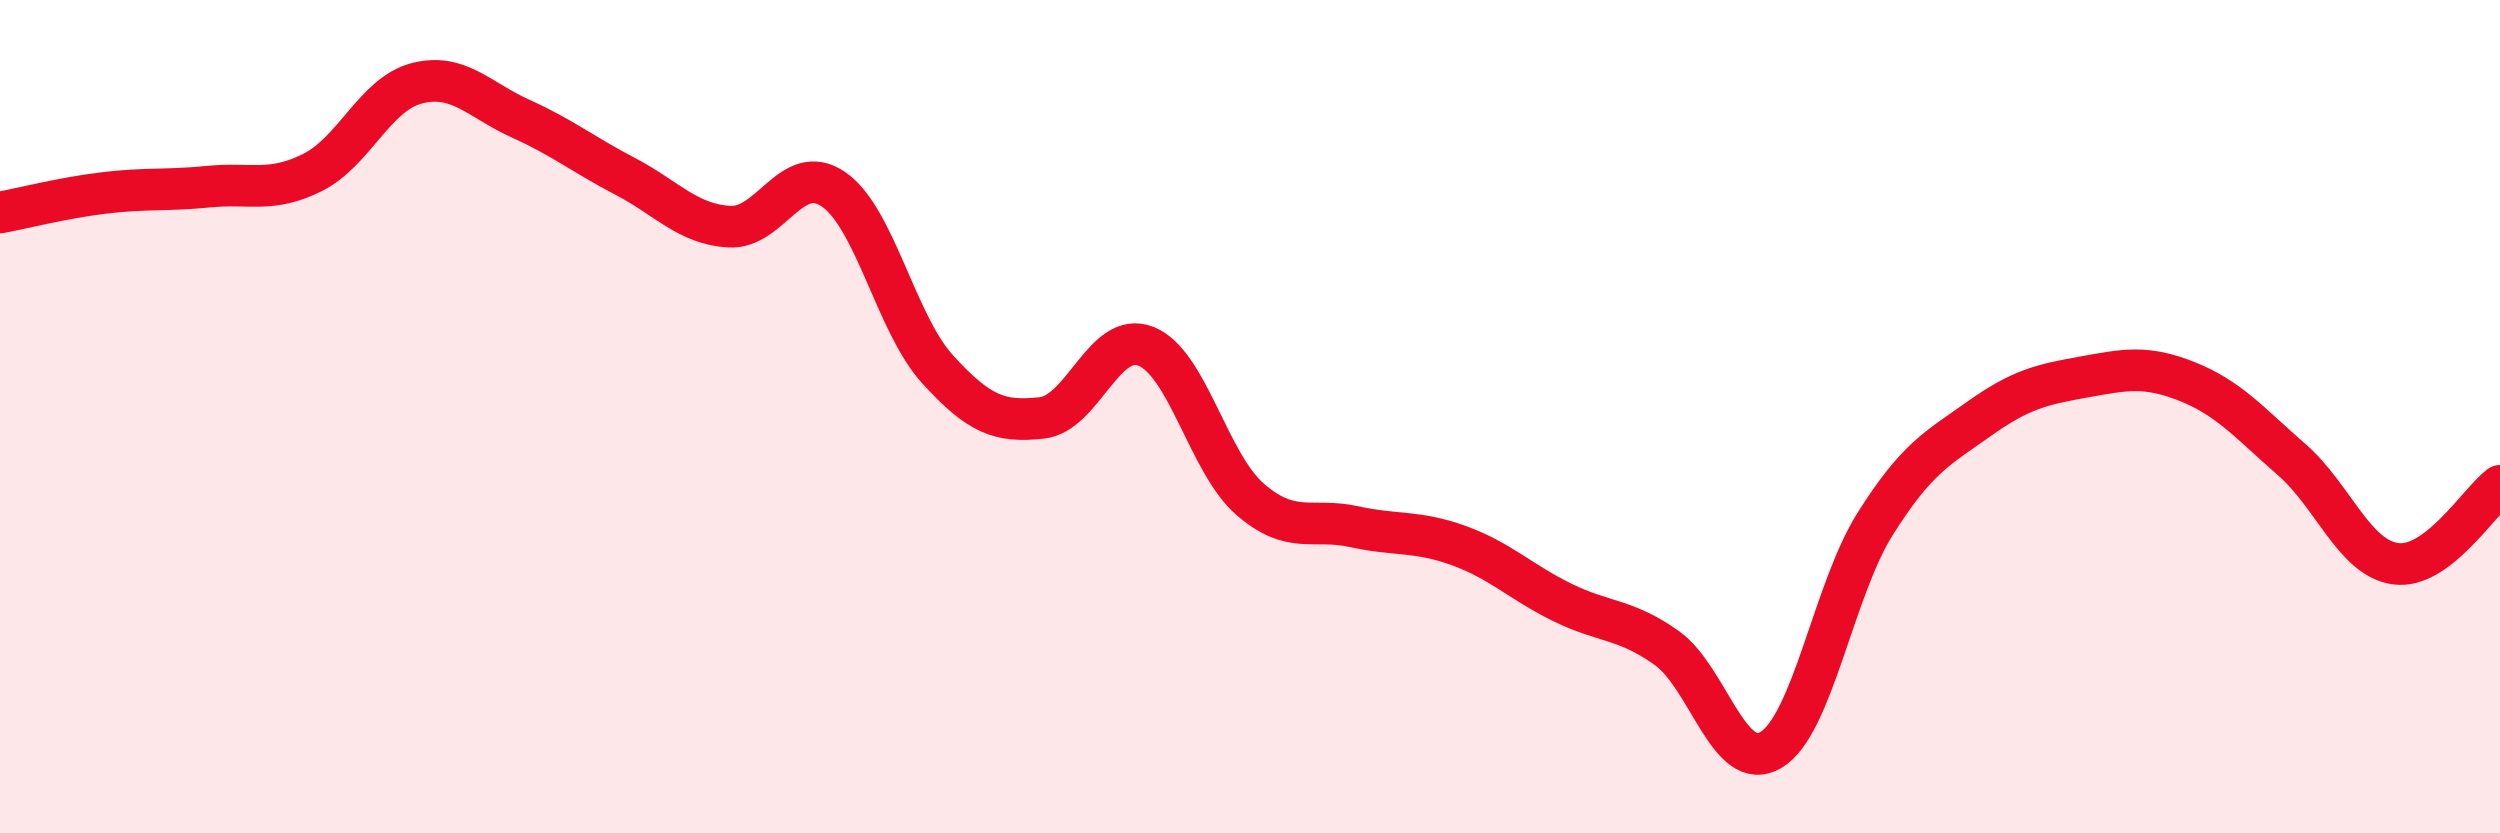 
    <svg width="60" height="20" viewBox="0 0 60 20" xmlns="http://www.w3.org/2000/svg">
      <path
        d="M 0,5.1 C 0.5,5.01 1.5,4.75 2.5,4.63 C 3.5,4.51 4,4.58 5,4.48 C 6,4.38 6.5,4.64 7.5,4.14 C 8.5,3.64 9,2.26 10,2 C 11,1.74 11.5,2.4 12.5,2.85 C 13.5,3.3 14,3.71 15,4.23 C 16,4.75 16.5,5.38 17.5,5.44 C 18.5,5.5 19,3.86 20,4.54 C 21,5.22 21.5,7.76 22.5,8.86 C 23.5,9.96 24,10.14 25,10.03 C 26,9.92 26.5,7.92 27.5,8.31 C 28.5,8.7 29,11.11 30,11.98 C 31,12.85 31.5,12.42 32.5,12.64 C 33.5,12.86 34,12.73 35,13.09 C 36,13.45 36.5,13.97 37.5,14.46 C 38.5,14.95 39,14.84 40,15.55 C 41,16.26 41.5,18.59 42.5,18 C 43.5,17.41 44,14.17 45,12.58 C 46,10.99 46.5,10.76 47.5,10.05 C 48.5,9.34 49,9.23 50,9.05 C 51,8.87 51.5,8.76 52.5,9.16 C 53.5,9.56 54,10.16 55,11.03 C 56,11.9 56.5,13.4 57.5,13.53 C 58.5,13.66 59.5,12.03 60,11.66L60 20L0 20Z"
        fill="#EB0A25"
        opacity="0.1"
        stroke-linecap="round"
        stroke-linejoin="round"
      />
      <path
        d="M 0,5.1 C 0.5,5.01 1.5,4.75 2.5,4.63 C 3.5,4.51 4,4.58 5,4.48 C 6,4.38 6.5,4.64 7.5,4.14 C 8.5,3.64 9,2.26 10,2 C 11,1.74 11.5,2.4 12.5,2.85 C 13.5,3.3 14,3.71 15,4.23 C 16,4.75 16.5,5.38 17.5,5.44 C 18.5,5.5 19,3.86 20,4.54 C 21,5.22 21.5,7.76 22.5,8.86 C 23.5,9.96 24,10.14 25,10.03 C 26,9.92 26.5,7.92 27.5,8.31 C 28.5,8.7 29,11.11 30,11.98 C 31,12.85 31.5,12.42 32.5,12.64 C 33.5,12.86 34,12.73 35,13.09 C 36,13.45 36.5,13.97 37.5,14.46 C 38.5,14.95 39,14.84 40,15.55 C 41,16.26 41.5,18.59 42.5,18 C 43.5,17.41 44,14.17 45,12.58 C 46,10.99 46.5,10.76 47.5,10.05 C 48.5,9.34 49,9.23 50,9.05 C 51,8.87 51.5,8.76 52.5,9.16 C 53.5,9.56 54,10.16 55,11.03 C 56,11.9 56.5,13.4 57.5,13.53 C 58.5,13.66 59.5,12.03 60,11.66"
        stroke="#EB0A25"
        stroke-width="1"
        fill="none"
        stroke-linecap="round"
        stroke-linejoin="round"
      />
    </svg>
  